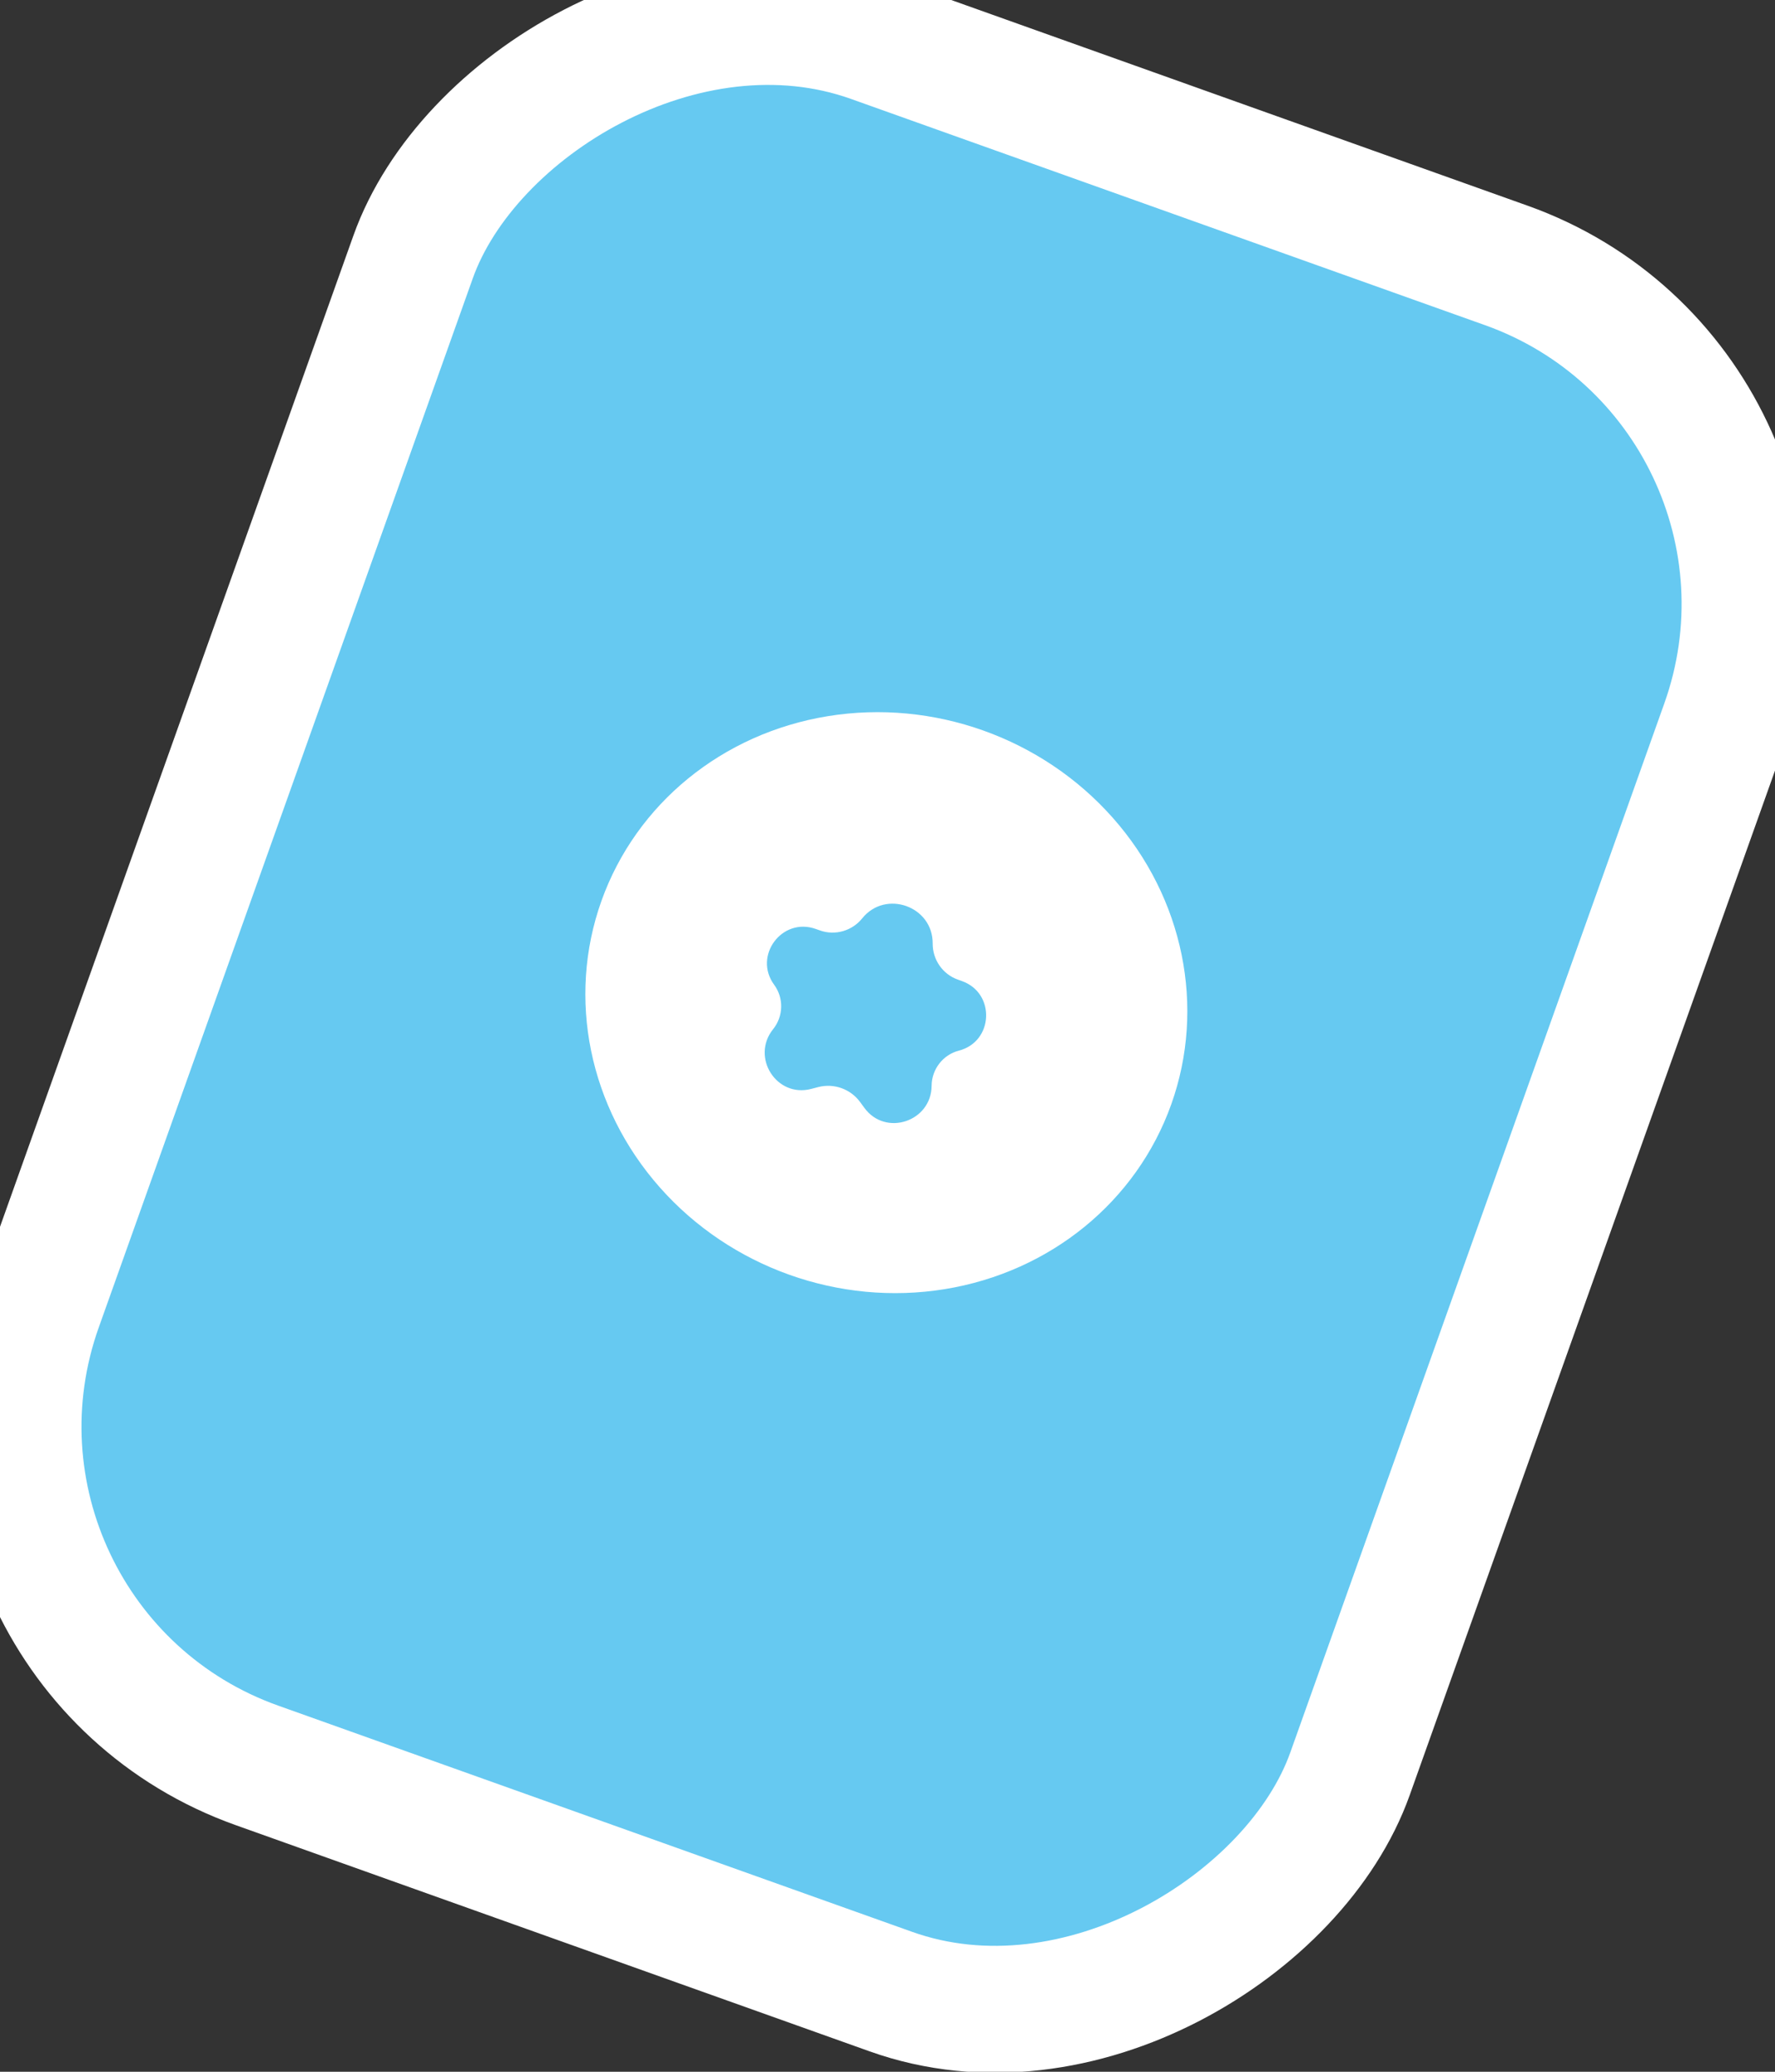 <svg width="42" height="49" viewBox="0 0 42 49" fill="none" xmlns="http://www.w3.org/2000/svg">
<rect x="0" y="0" width="42" height="49" fill="#333333" stroke="none"/>
<rect x="1.916" y="-0.91" width="32.929" height="43.34" rx="8.5" transform="matrix(-0.942 -0.336 -0.336 0.942 45.149 10.635)" fill="#66C9F1" stroke="white" stroke-width="3"/>
<ellipse cx="7.157" cy="6.832" rx="7.157" ry="6.832" transform="matrix(-0.942 -0.336 -0.336 0.942 30.01 19.683)" fill="white"/>
<path d="M22.069 22.315C22.075 21.434 20.953 21.034 20.401 21.721V21.721C20.163 22.017 19.76 22.134 19.402 22.006L19.302 21.971C18.503 21.686 17.817 22.607 18.318 23.291V23.291C18.549 23.606 18.538 24.038 18.293 24.342V24.342C17.762 25.003 18.372 25.968 19.192 25.755L19.36 25.711C19.732 25.615 20.125 25.755 20.352 26.065L20.454 26.204C20.955 26.888 22.038 26.526 22.044 25.679V25.679C22.047 25.289 22.312 24.946 22.689 24.849V24.849C23.511 24.636 23.561 23.489 22.762 23.204L22.662 23.168C22.304 23.041 22.066 22.695 22.069 22.315V22.315Z" fill="#66C9F1"/>
</svg>
